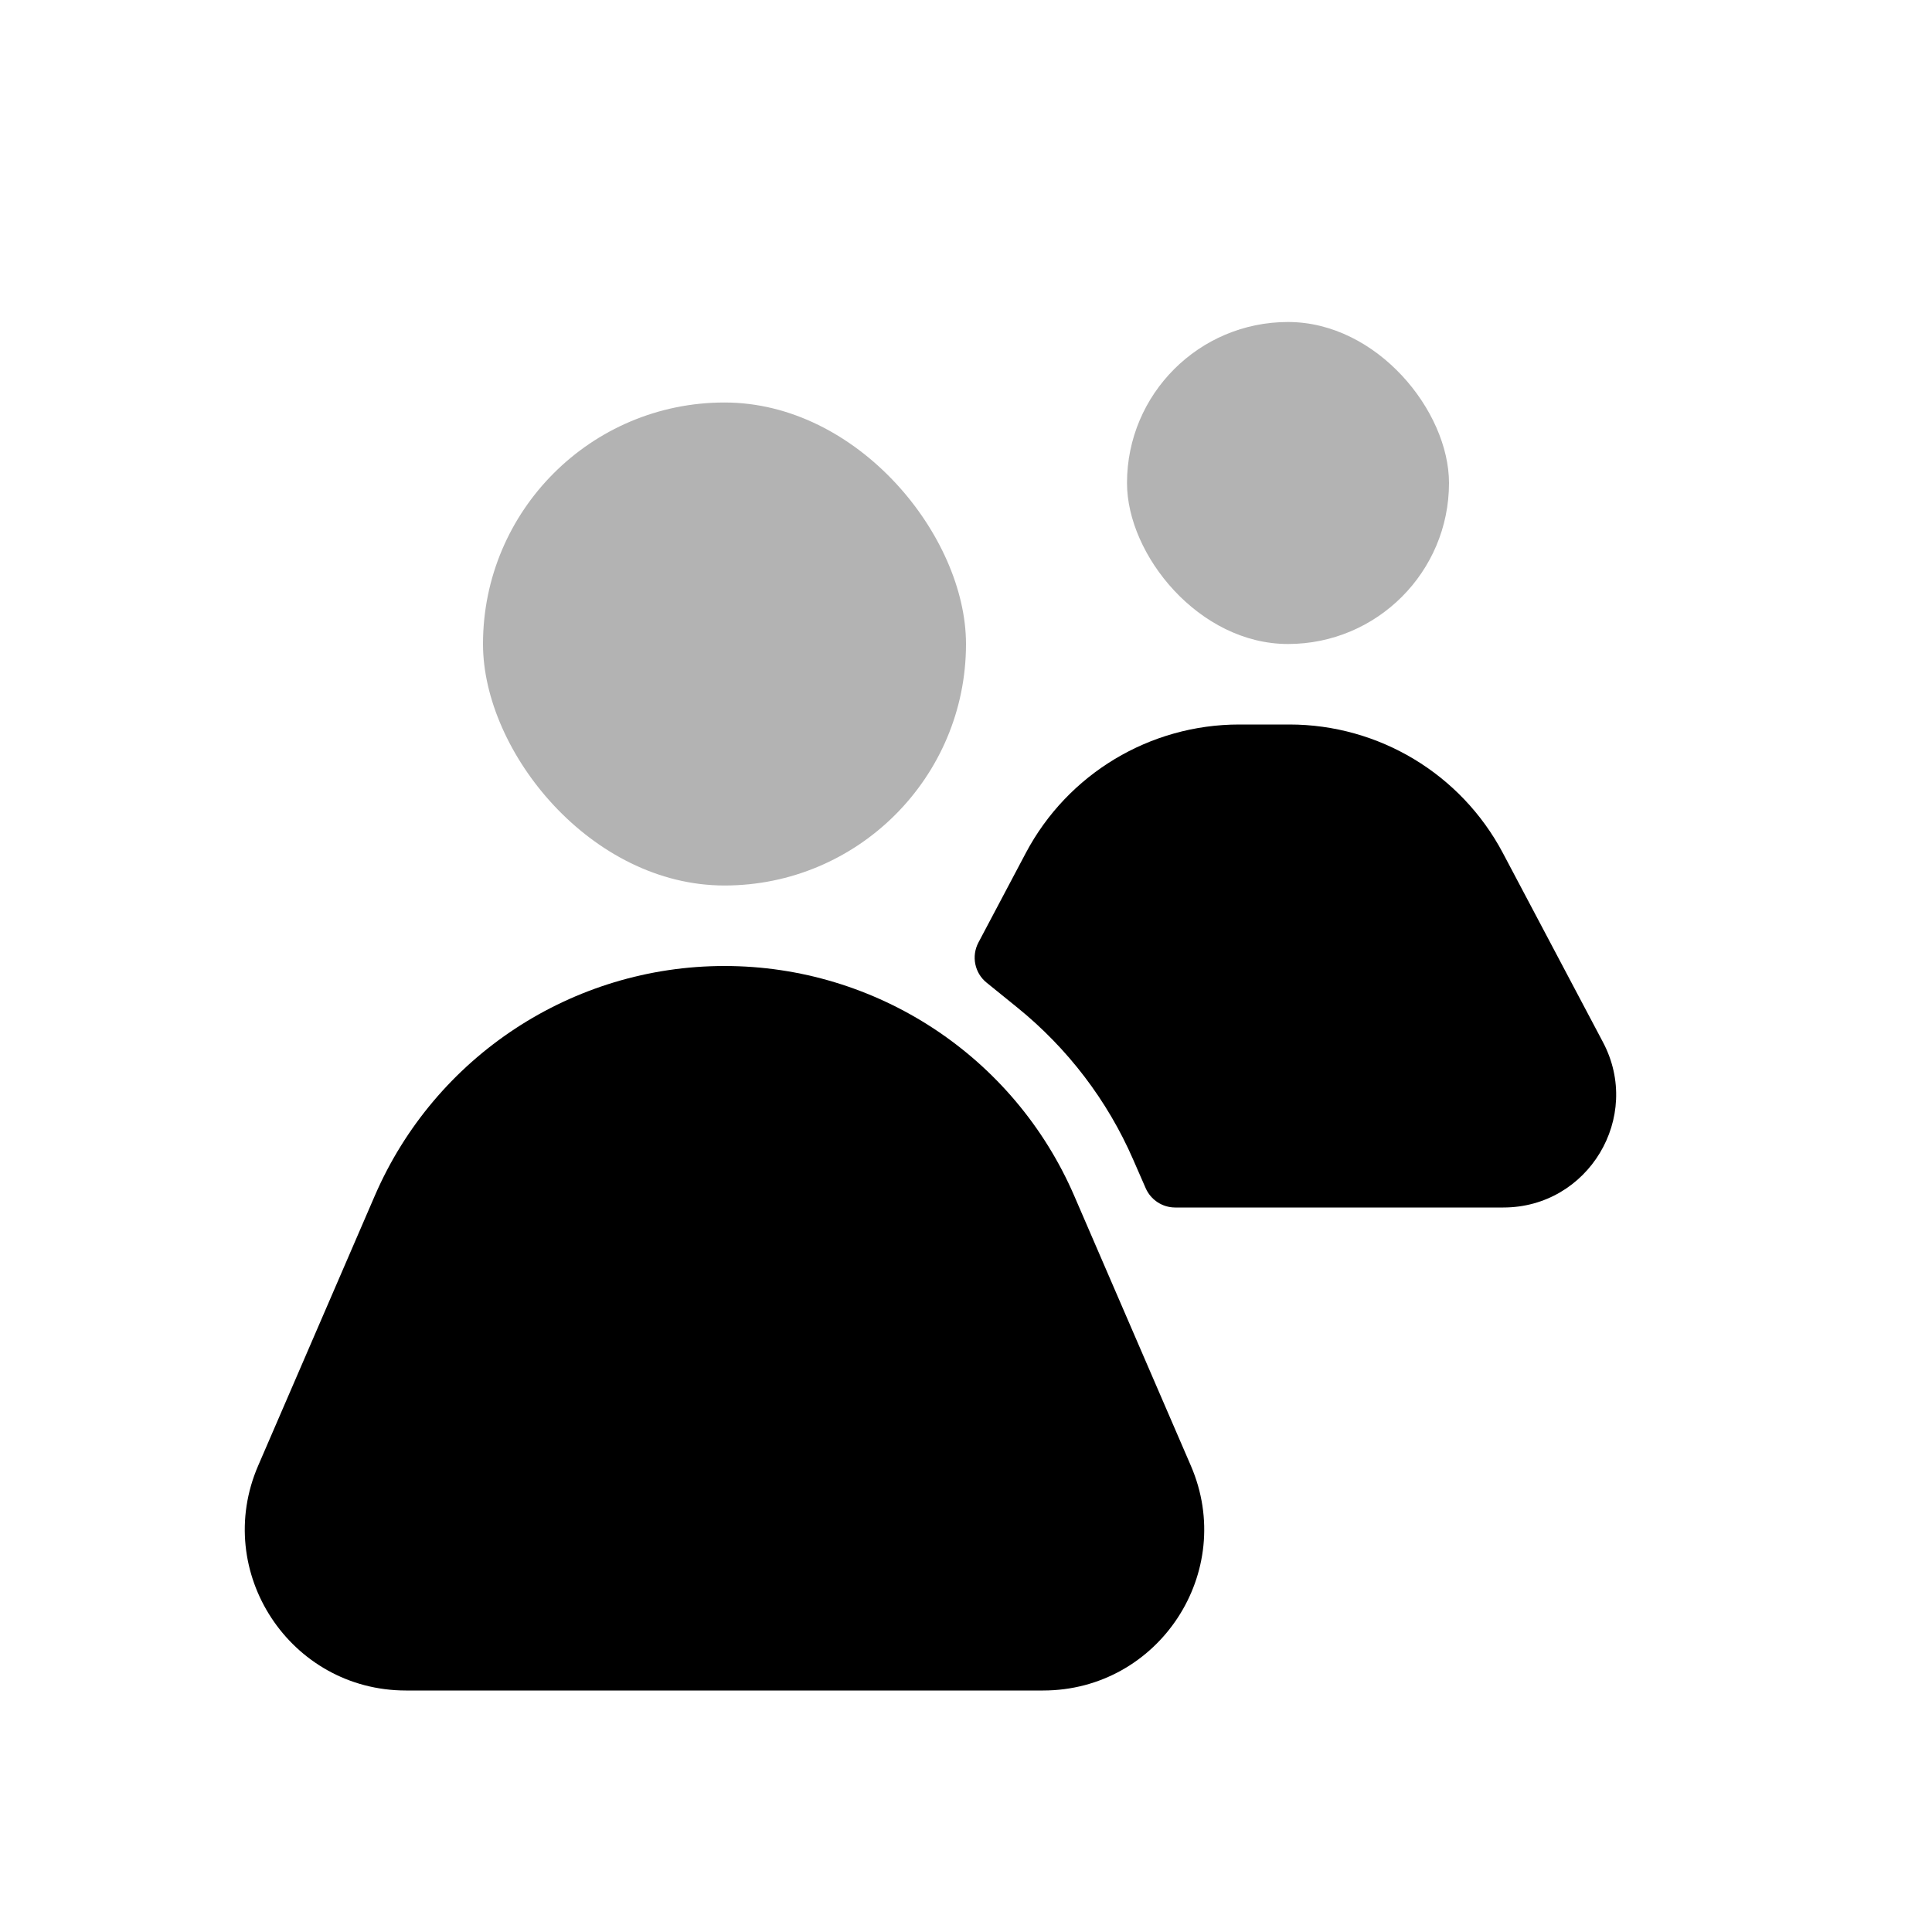 <svg width="24" height="24" viewBox="0 0 24 24" fill="none" xmlns="http://www.w3.org/2000/svg">
    <path d="M16.017 9H15.395C14.283 9 13.263 9.614 12.743 10.596L12.154 11.709C12.065 11.878 12.107 12.087 12.256 12.207L12.64 12.518C13.263 13.023 13.756 13.669 14.076 14.403L14.232 14.76C14.296 14.906 14.44 15 14.599 15H18.675C19.73 15 20.406 13.877 19.912 12.945L18.669 10.596C18.149 9.614 17.128 9 16.017 9Z" fill="currentColor"/>
    <rect opacity="0.3" x="14" y="4" width="4" height="4" rx="2" fill="currentColor"/>
    <path d="M4.655 14.856C5.404 13.122 7.112 12 9 12C10.888 12 12.596 13.122 13.345 14.856L14.793 18.207C15.364 19.527 14.396 21 12.957 21H5.043C3.605 21 2.636 19.527 3.207 18.207L4.655 14.856Z" fill="currentColor"/>
    <rect opacity="0.3" x="6" y="5" width="6" height="6" rx="3" fill="currentColor"/>
</svg>
